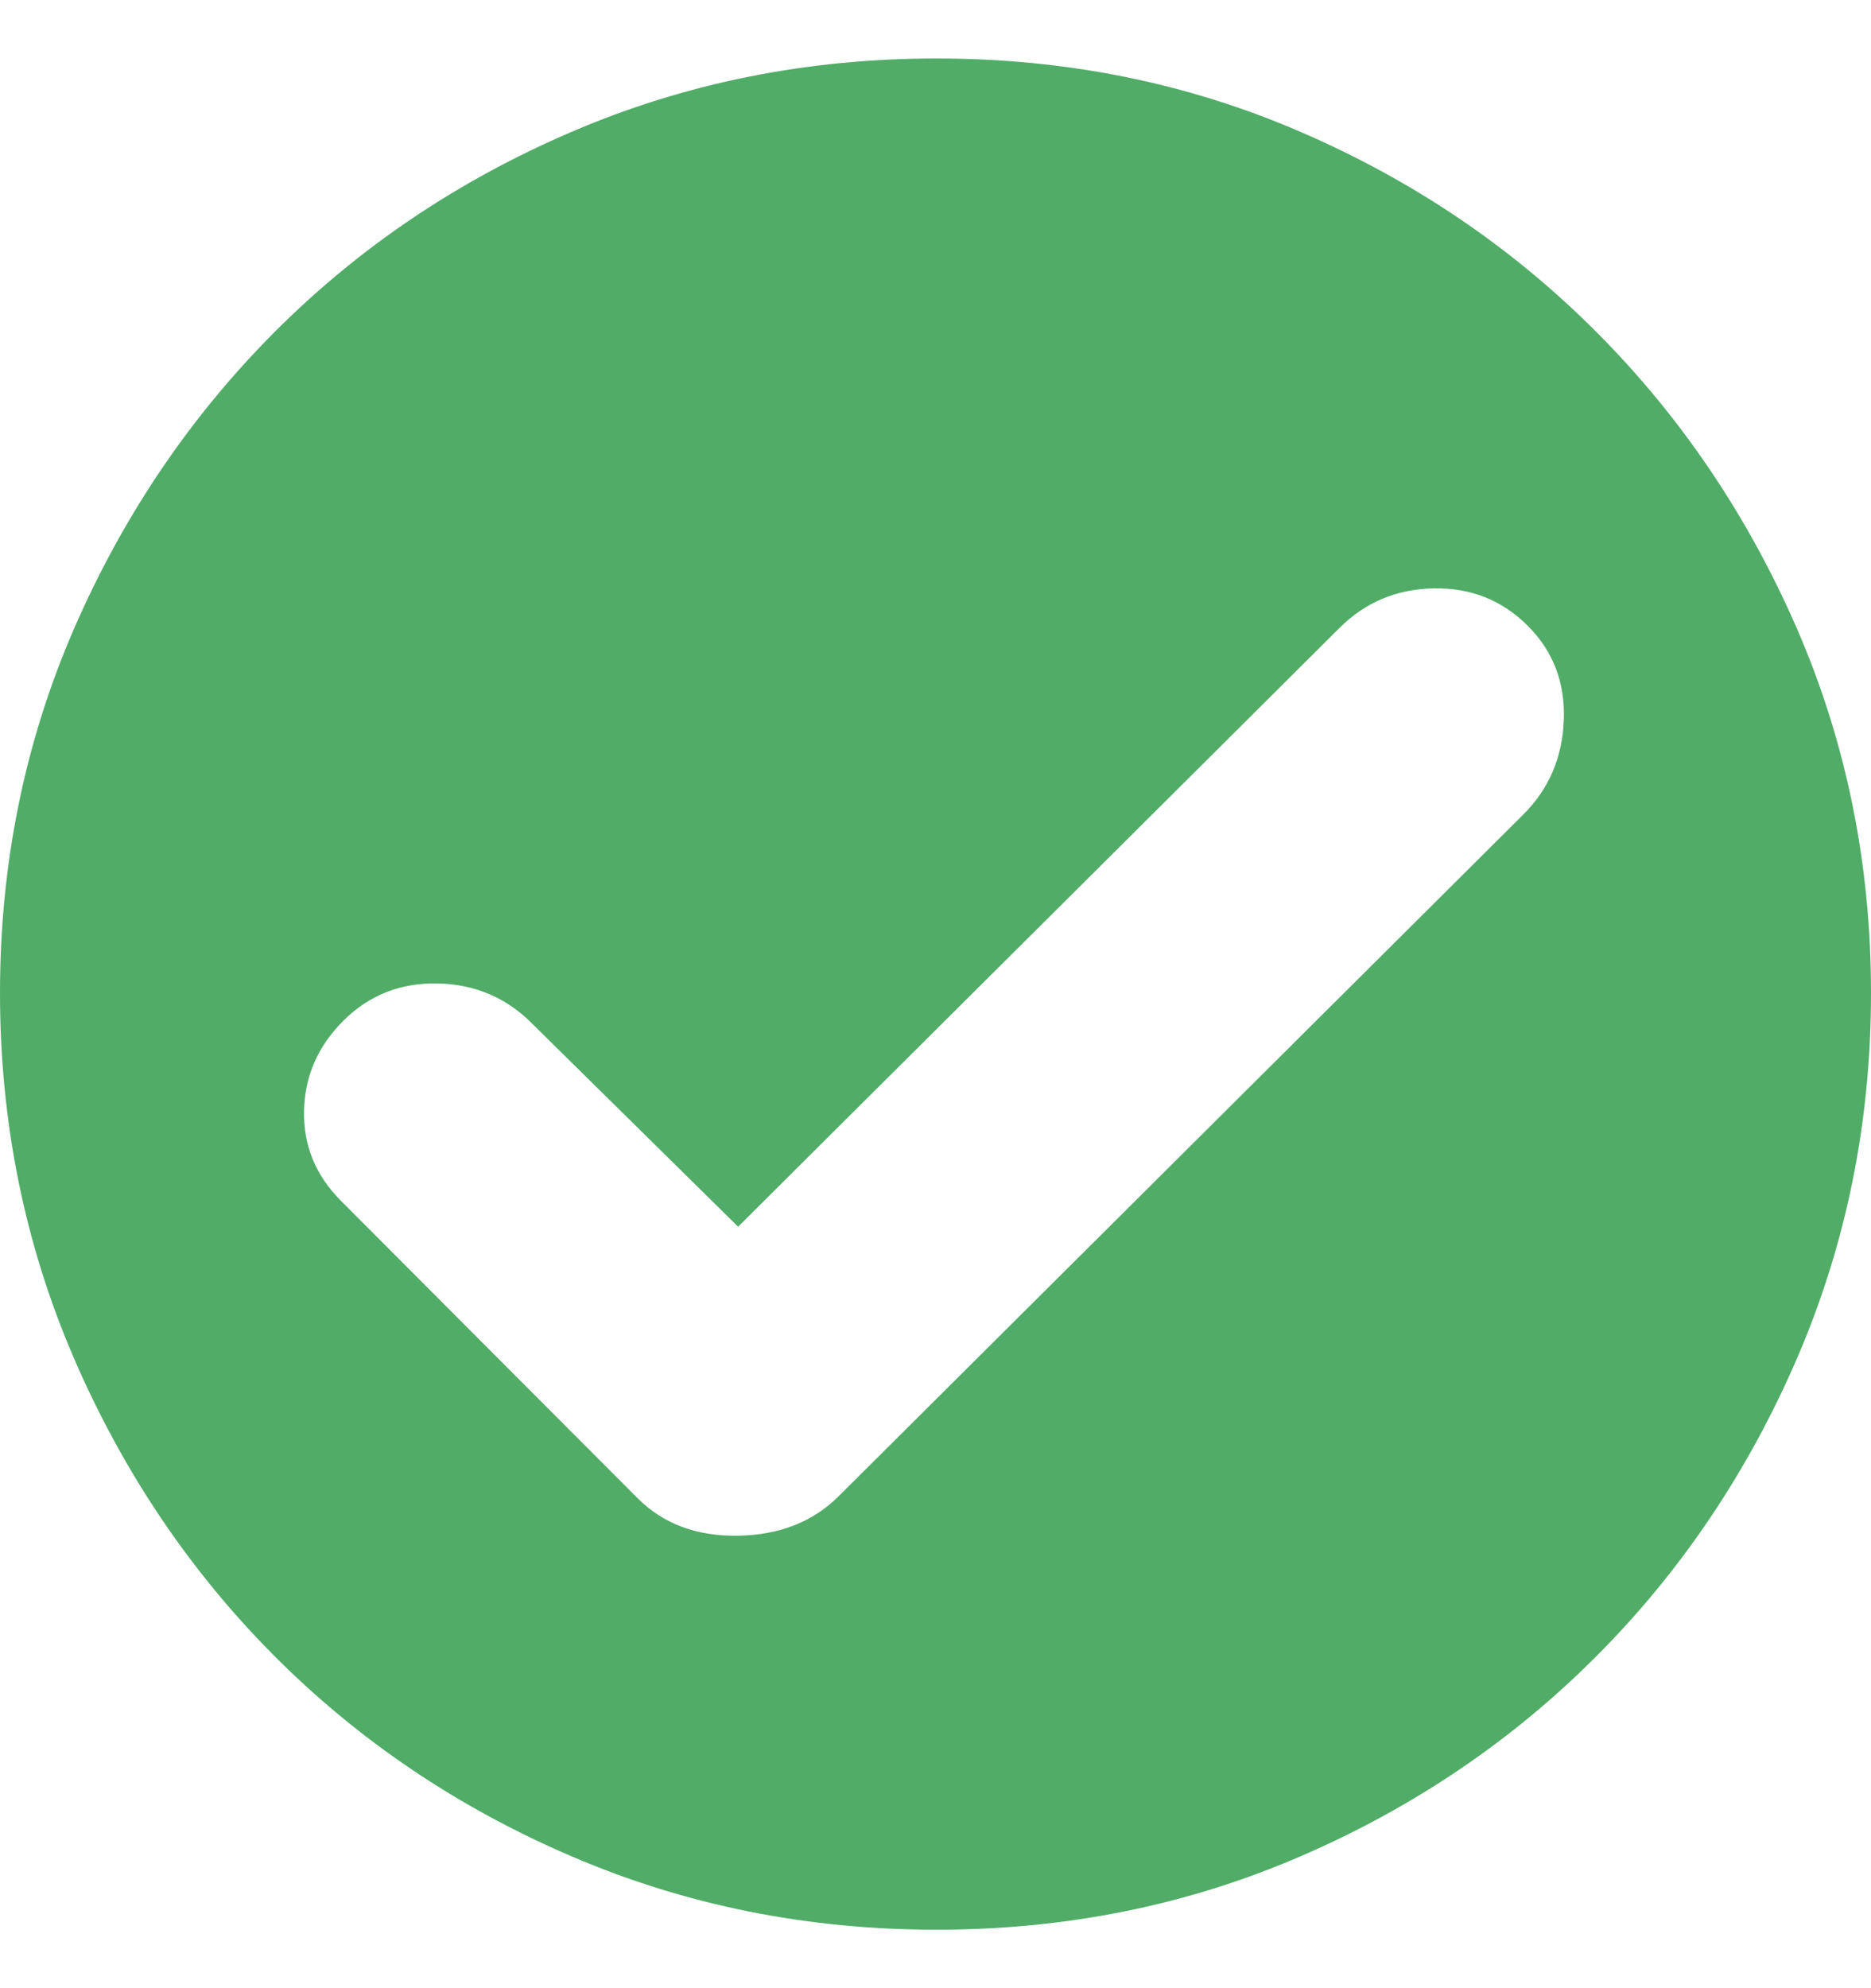 <?xml version="1.0" encoding="UTF-8"?>
<svg width="16px" height="17px" viewBox="0 0 16 17" version="1.1" xmlns="http://www.w3.org/2000/svg" xmlns:xlink="http://www.w3.org/1999/xlink">
    <title>对</title>
    <g id="页面-1" stroke="none" stroke-width="1" fill="none" fill-rule="evenodd">
        <g id="浏览器安全检查" transform="translate(-1020, -437)" fill="#50AC67">
            <path d="M1033.026,443.965 C1033.245,443.747 1033.361,443.478 1033.373,443.157 C1033.385,442.836 1033.282,442.567 1033.063,442.349 C1032.844,442.131 1032.576,442.025 1032.26,442.031 C1031.944,442.037 1031.676,442.149 1031.457,442.367 L1026.312,447.489 L1024.543,445.745 C1024.324,445.527 1024.056,445.415 1023.74,445.409 C1023.424,445.403 1023.156,445.509 1022.937,445.727 C1022.718,445.945 1022.606,446.202 1022.6,446.499 C1022.594,446.796 1022.7,447.053 1022.919,447.271 L1025.455,449.813 C1025.674,450.031 1025.96,450.137 1026.312,450.131 C1026.665,450.125 1026.951,450.013 1027.17,449.795 L1027.097,449.868 L1033.026,443.965 Z M1028.009,437.5 C1029.116,437.5 1030.153,437.709 1031.12,438.127 C1032.087,438.544 1032.932,439.116 1033.656,439.843 C1034.379,440.569 1034.951,441.417 1035.371,442.385 C1035.79,443.354 1036,444.389 1036,445.491 C1036,446.593 1035.79,447.631 1035.371,448.606 C1034.951,449.58 1034.379,450.431 1033.656,451.157 C1032.932,451.884 1032.087,452.456 1031.12,452.873 C1030.153,453.291 1029.116,453.5 1028.009,453.5 C1026.902,453.5 1025.862,453.291 1024.889,452.873 C1023.916,452.456 1023.068,451.884 1022.344,451.157 C1021.621,450.431 1021.049,449.58 1020.629,448.606 C1020.21,447.631 1020,446.593 1020,445.491 C1020,444.389 1020.21,443.354 1020.629,442.385 C1021.049,441.417 1021.621,440.569 1022.344,439.843 C1023.068,439.116 1023.916,438.544 1024.889,438.127 C1025.862,437.709 1026.902,437.5 1028.009,437.5 L1028.009,437.5 Z" id="对"></path>
        </g>
    </g>
</svg>
